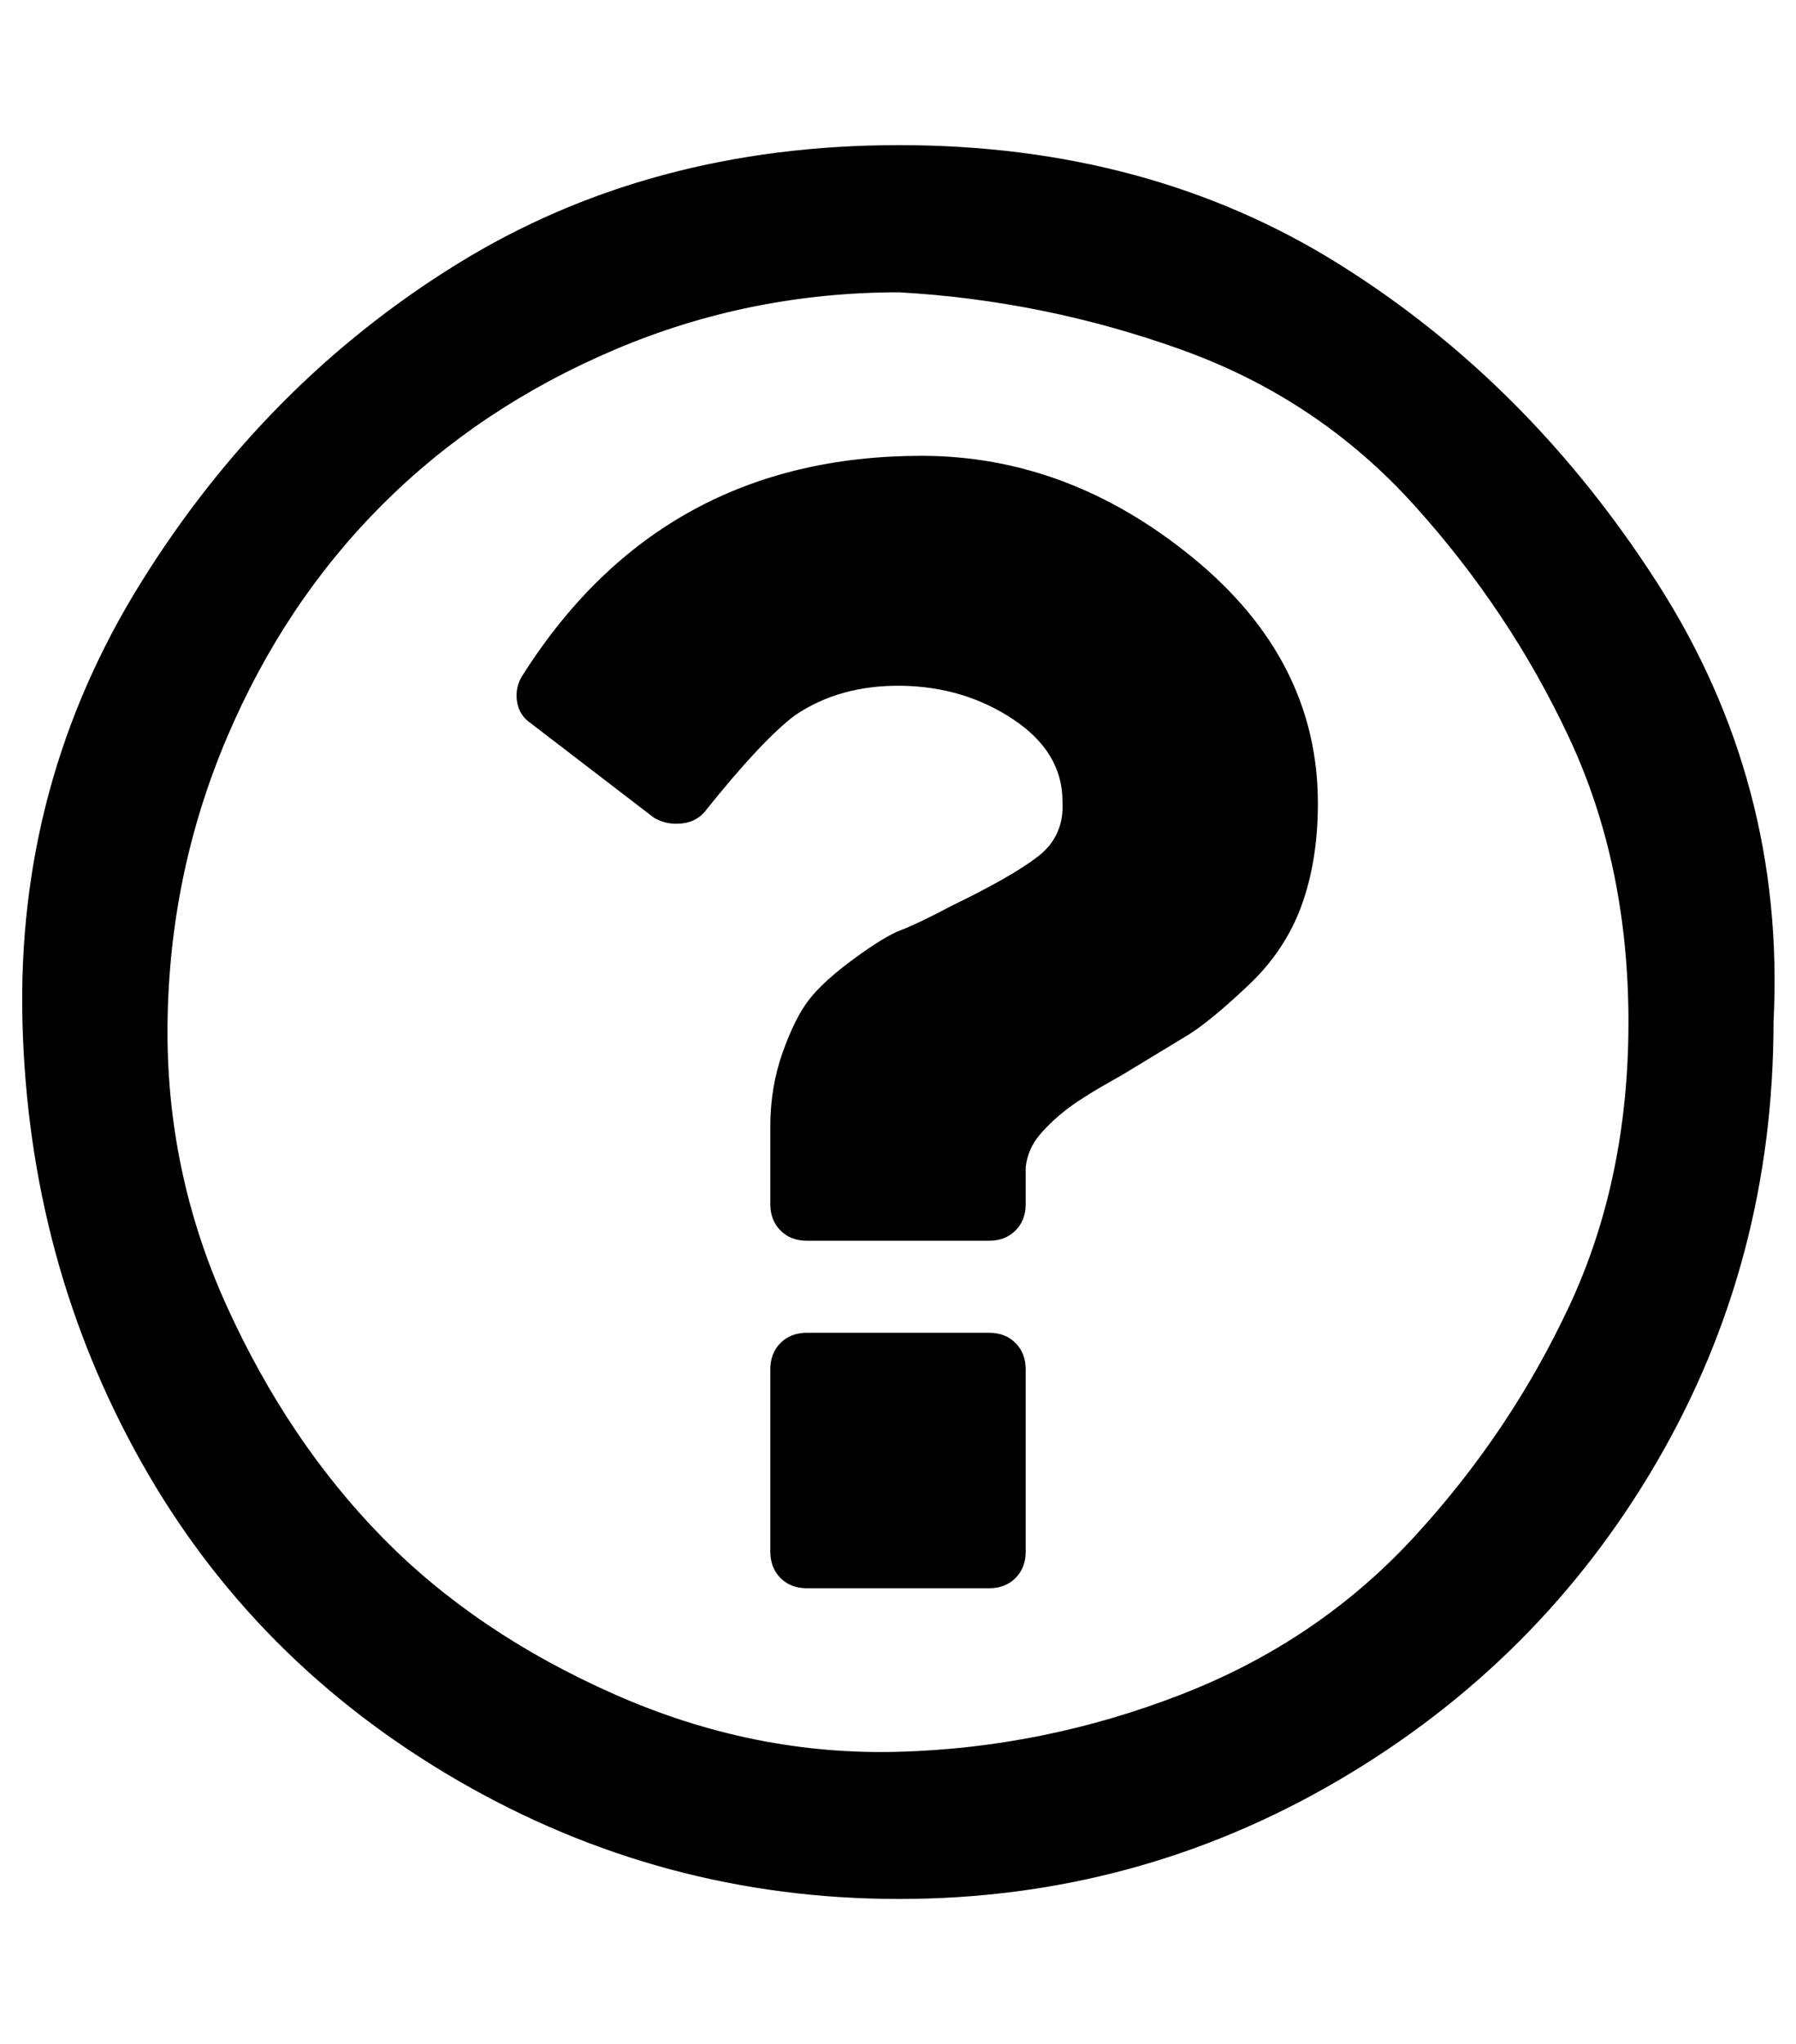 <?xml version="1.0" standalone="no"?>
<!DOCTYPE svg PUBLIC "-//W3C//DTD SVG 1.1//EN" "http://www.w3.org/Graphics/SVG/1.1/DTD/svg11.dtd" >
<svg xmlns="http://www.w3.org/2000/svg" xmlns:xlink="http://www.w3.org/1999/xlink" version="1.1" viewBox="-11 0 879 1000">
   <path fill="currentColor"
d="M491 670v89q0 8 -5 13t-13 5h-89q-8 0 -13 -5t-5 -13v-89q0 -8 5 -13t13 -5h89q8 0 13 5t5 13zM634 393q0 28 -8 50t-26 39t-29 24l-33 20q-18 10 -26 16t-14 13t-7 16v18q0 8 -5 13t-13 5h-89q-8 0 -13 -5t-5 -13v-38q0 -19 6 -36t13 -26t22 -20t23 -14t25 -12
q29 -14 42 -24t12 -27q0 -24 -24 -40t-54.5 -16.5t-52.5 14.5q-16 12 -44 47q-5 6 -14 6q-6 0 -11 -3l-60 -46q-6 -4 -7 -11t3 -13q68 -107 195 -107q72 0 133 50t61 120zM429 143q-73 0 -139 28t-114 76t-76 114t-29 139t29 139t76 113t114 77t139 28t138 -28t114 -77
t76 -113t29 -139t-29 -139t-76 -114t-114 -76t-138 -28zM857 500q0 117 -57 215t-156 156t-215 58t-216 -58t-155 -156t-58 -215t58 -215t155 -156t216 -58t215 58t156 156t57 215z" />
</svg>
